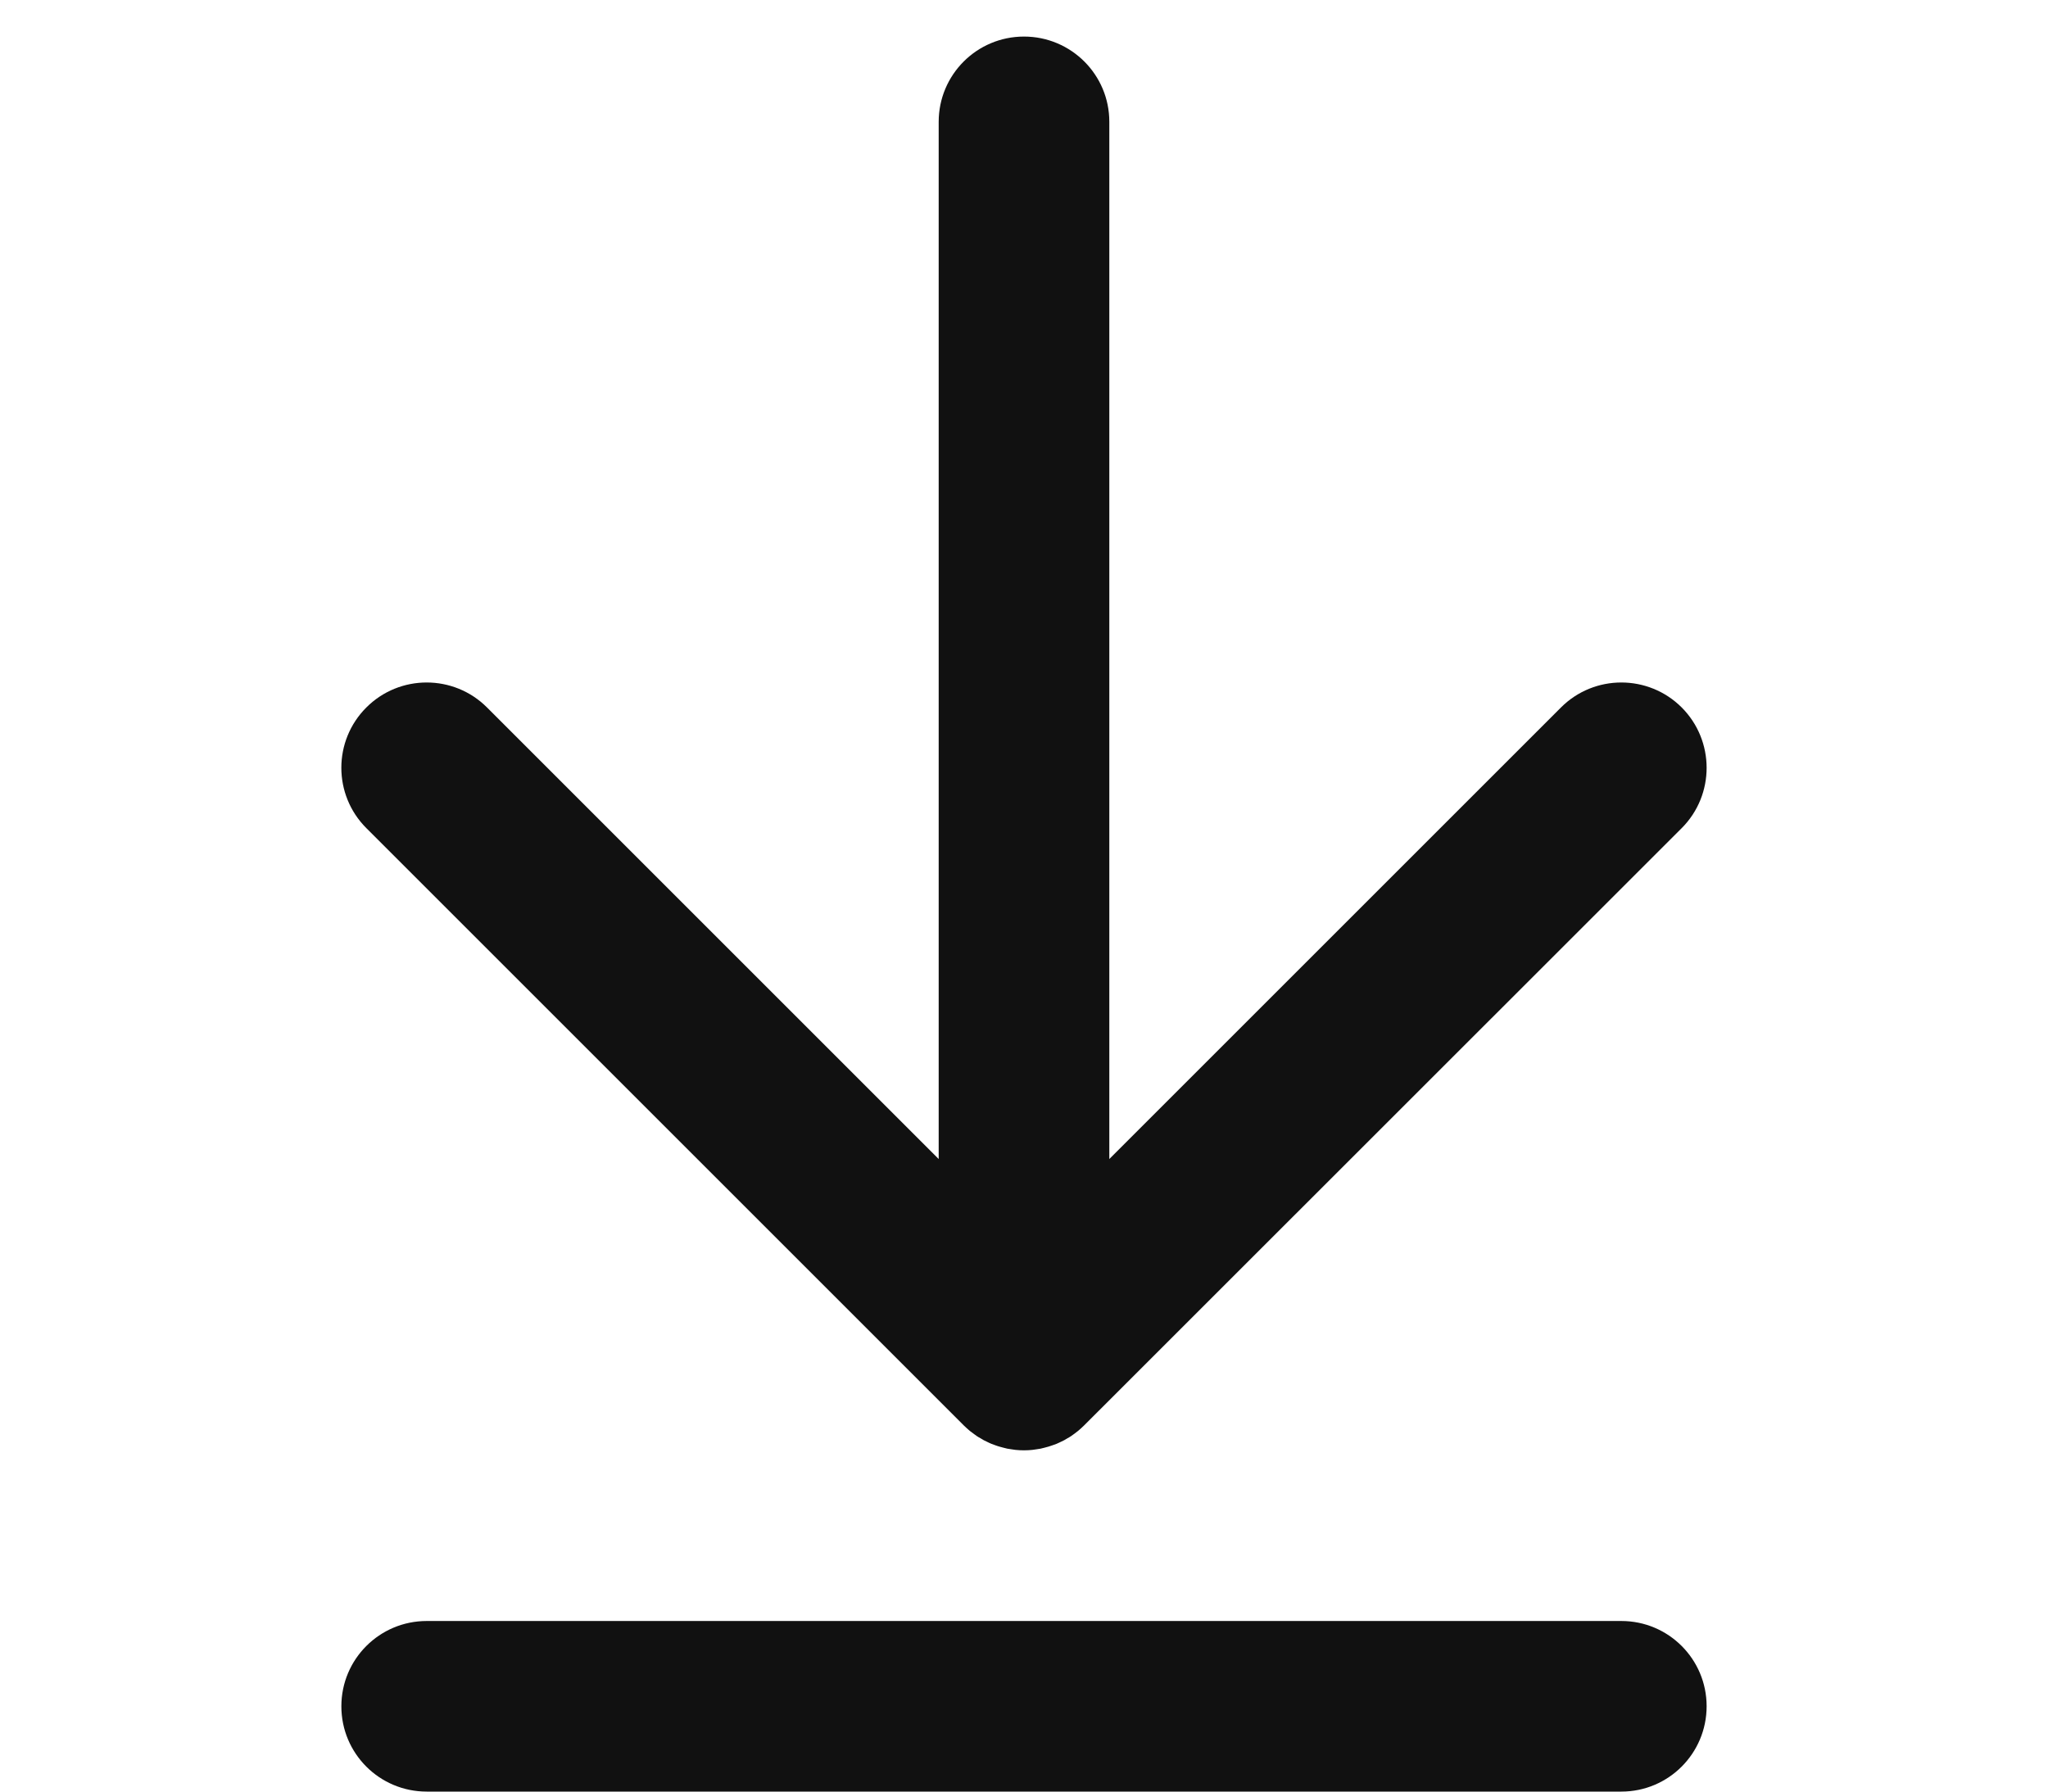 <?xml version="1.0" encoding="utf-8"?>
<!-- Generator: Adobe Illustrator 15.1.0, SVG Export Plug-In . SVG Version: 6.00 Build 0)  -->
<!DOCTYPE svg PUBLIC "-//W3C//DTD SVG 1.1//EN" "http://www.w3.org/Graphics/SVG/1.1/DTD/svg11.dtd">
<svg version="1.1" id="Layer_1" xmlns="http://www.w3.org/2000/svg" xmlns:xlink="http://www.w3.org/1999/xlink" x="0px" y="0px"
	 width="35px" height="30.625px" viewBox="0 4.375 35 30.625" enable-background="new 0 4.375 35 30.625" xml:space="preserve">
<g>
	<g>
		<g>
			<path fill="#111111" d="M16.469,28.739C16.469,28.74,16.469,28.74,16.469,28.739c0.035,0.034,0.07,0.066,0.107,0.097
				c0.017,0.014,0.035,0.025,0.052,0.039c0.021,0.016,0.041,0.031,0.063,0.046c0.021,0.015,0.042,0.026,0.063,0.038
				c0.02,0.012,0.039,0.024,0.059,0.035c0.022,0.012,0.044,0.021,0.066,0.032c0.021,0.01,0.042,0.021,0.063,0.029
				s0.043,0.017,0.065,0.024c0.023,0.008,0.046,0.017,0.069,0.023c0.022,0.007,0.044,0.012,0.066,0.018
				c0.024,0.006,0.047,0.012,0.072,0.018c0.026,0.005,0.052,0.008,0.078,0.012c0.021,0.003,0.042,0.007,0.063,0.009
				c0.096,0.01,0.192,0.01,0.288,0c0.021-0.002,0.042-0.006,0.063-0.009c0.026-0.004,0.052-0.007,0.078-0.012
				c0.024-0.006,0.048-0.012,0.072-0.018c0.022-0.006,0.044-0.011,0.066-0.018c0.023-0.007,0.046-0.016,0.069-0.023
				c0.022-0.008,0.044-0.016,0.066-0.024s0.041-0.02,0.063-0.029c0.022-0.011,0.045-0.021,0.066-0.032
				c0.02-0.011,0.039-0.023,0.059-0.035c0.021-0.012,0.043-0.023,0.063-0.038c0.022-0.015,0.042-0.03,0.063-0.046
				c0.017-0.013,0.035-0.025,0.051-0.039c0.037-0.03,0.072-0.063,0.106-0.096c0.001,0,0.001,0,0.001-0.001L28.74,18.531
				c0.568-0.569,0.568-1.493,0-2.063c-0.57-0.569-1.494-0.569-2.063,0l-7.719,7.719V6.458C18.959,5.653,18.306,5,17.5,5
				s-1.458,0.653-1.458,1.458v17.729l-7.719-7.719c-0.569-0.569-1.493-0.569-2.062,0c-0.57,0.569-0.57,1.493,0,2.063L16.469,28.739z
				"/>
			<path fill="#111111" d="M27.709,32.084H7.292c-0.805,0-1.458,0.652-1.458,1.457C5.833,34.348,6.486,35,7.292,35h20.417
				c0.805,0,1.457-0.652,1.457-1.459C29.166,32.736,28.514,32.084,27.709,32.084z"/>
		</g>
	</g>
</g>
</svg>

